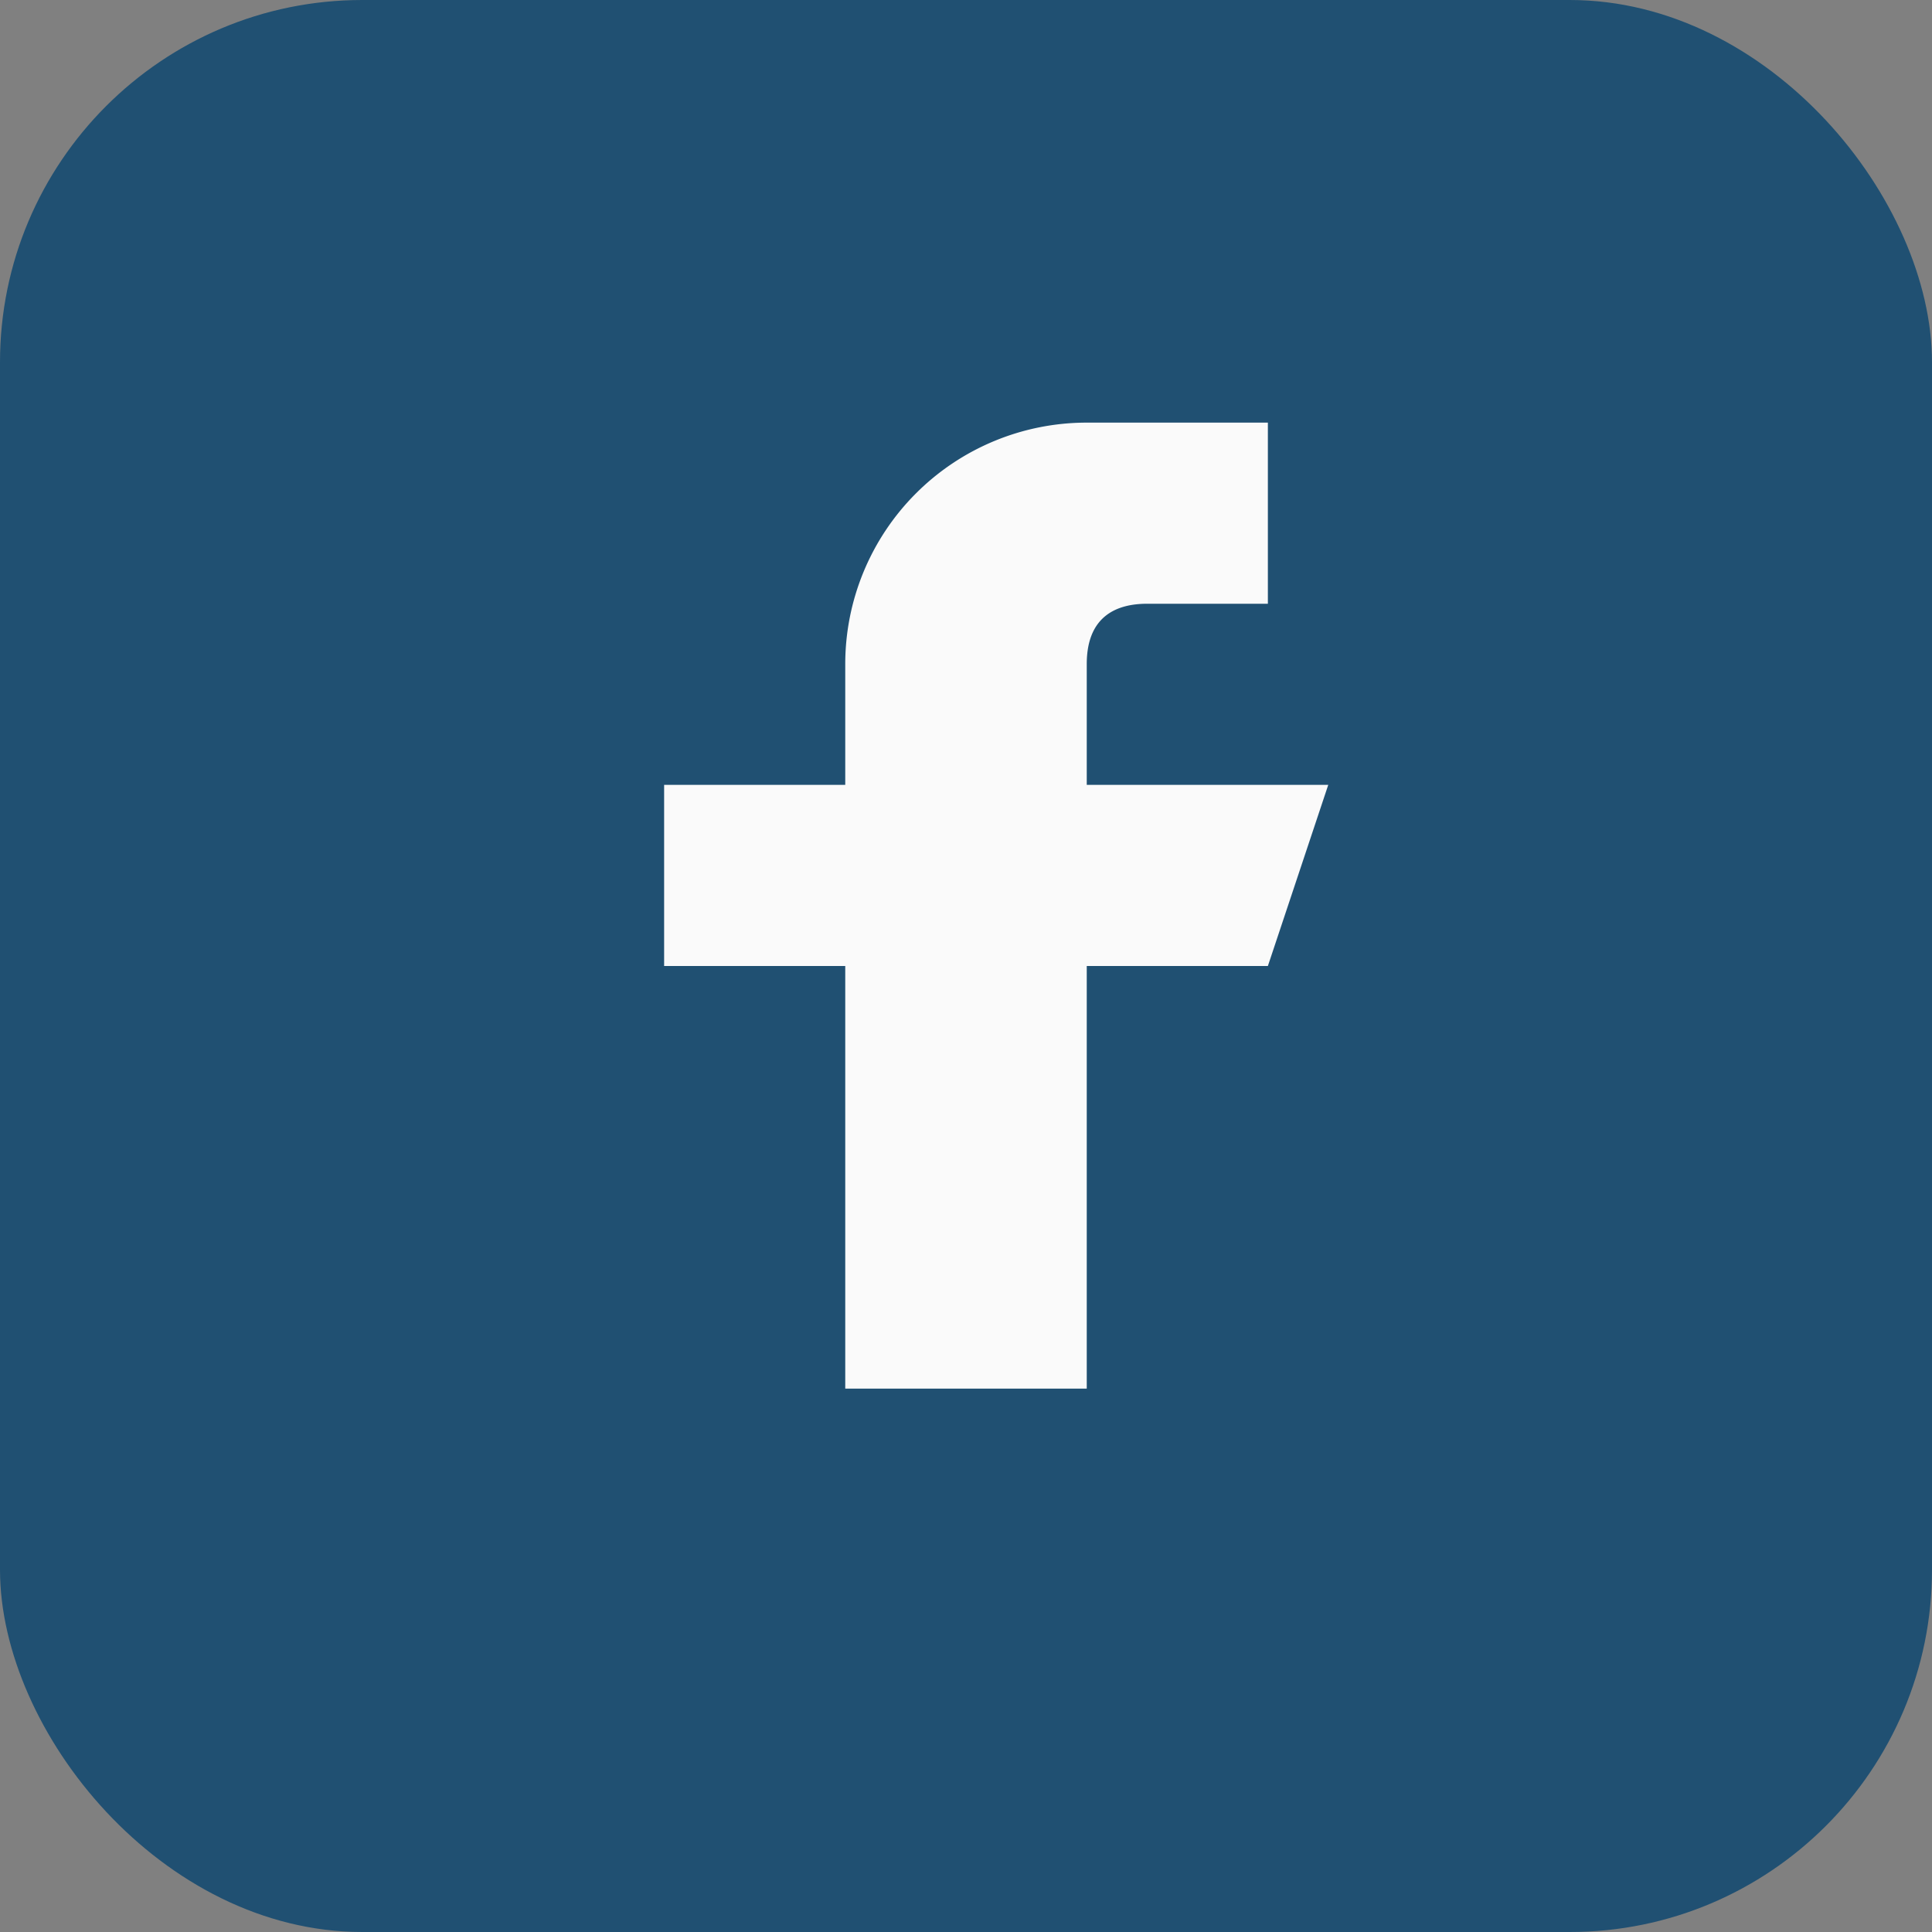 <?xml version="1.0" encoding="UTF-8"?>
<svg xmlns="http://www.w3.org/2000/svg" width="32" height="32" viewBox="0 0 32 32"><rect x="0" y="0" width="32" height="32" fill="#808080" stroke="none"/><rect width="32" height="32" rx="6" fill="#205072"/><path d="M18 13v-2c0-.8.5-1 1-1h2V7h-3a4 4 0 0 0-4 4v2H11v3h3v7h4v-7h3l1-3z" fill="#fafafa"/></svg>